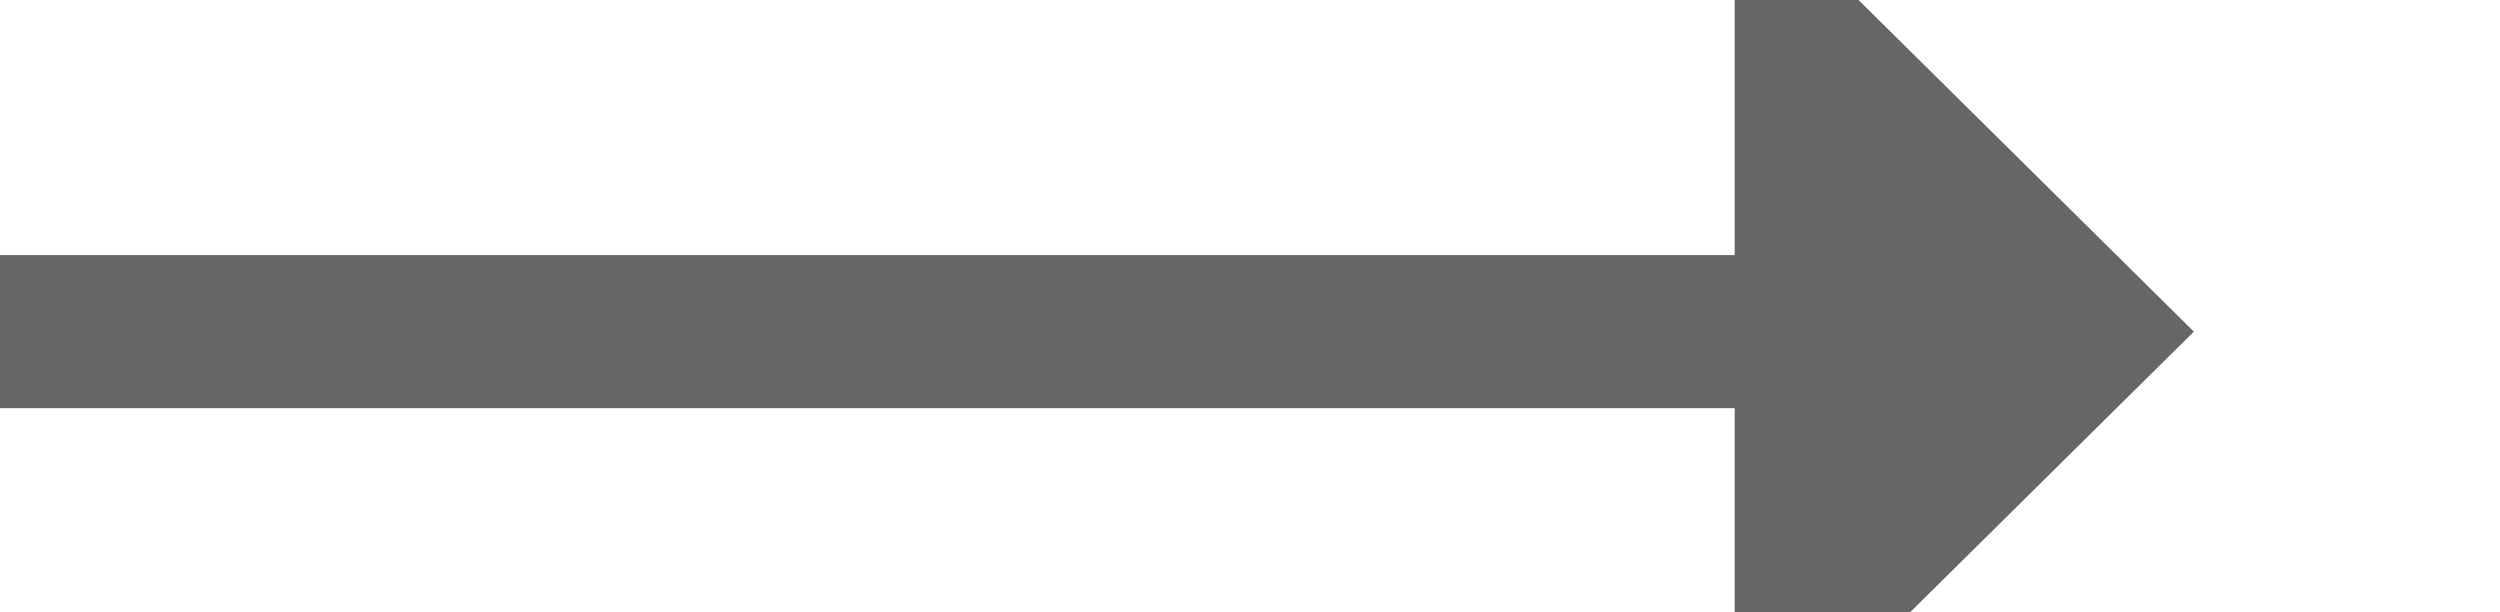 ﻿<?xml version="1.0" encoding="utf-8"?>
<svg version="1.1" xmlns:xlink="http://www.w3.org/1999/xlink" width="49px" height="12px" preserveAspectRatio="xMinYMid meet" viewBox="829 1201  49 10" xmlns="http://www.w3.org/2000/svg">
  <path d="M 829 1206.5  L 865 1206.5  " stroke-width="3" stroke="#666666" fill="none" />
  <path d="M 863 1215.4  L 872 1206.5  L 863 1197.6  L 863 1215.4  Z " fill-rule="nonzero" fill="#666666" stroke="none" />
</svg>